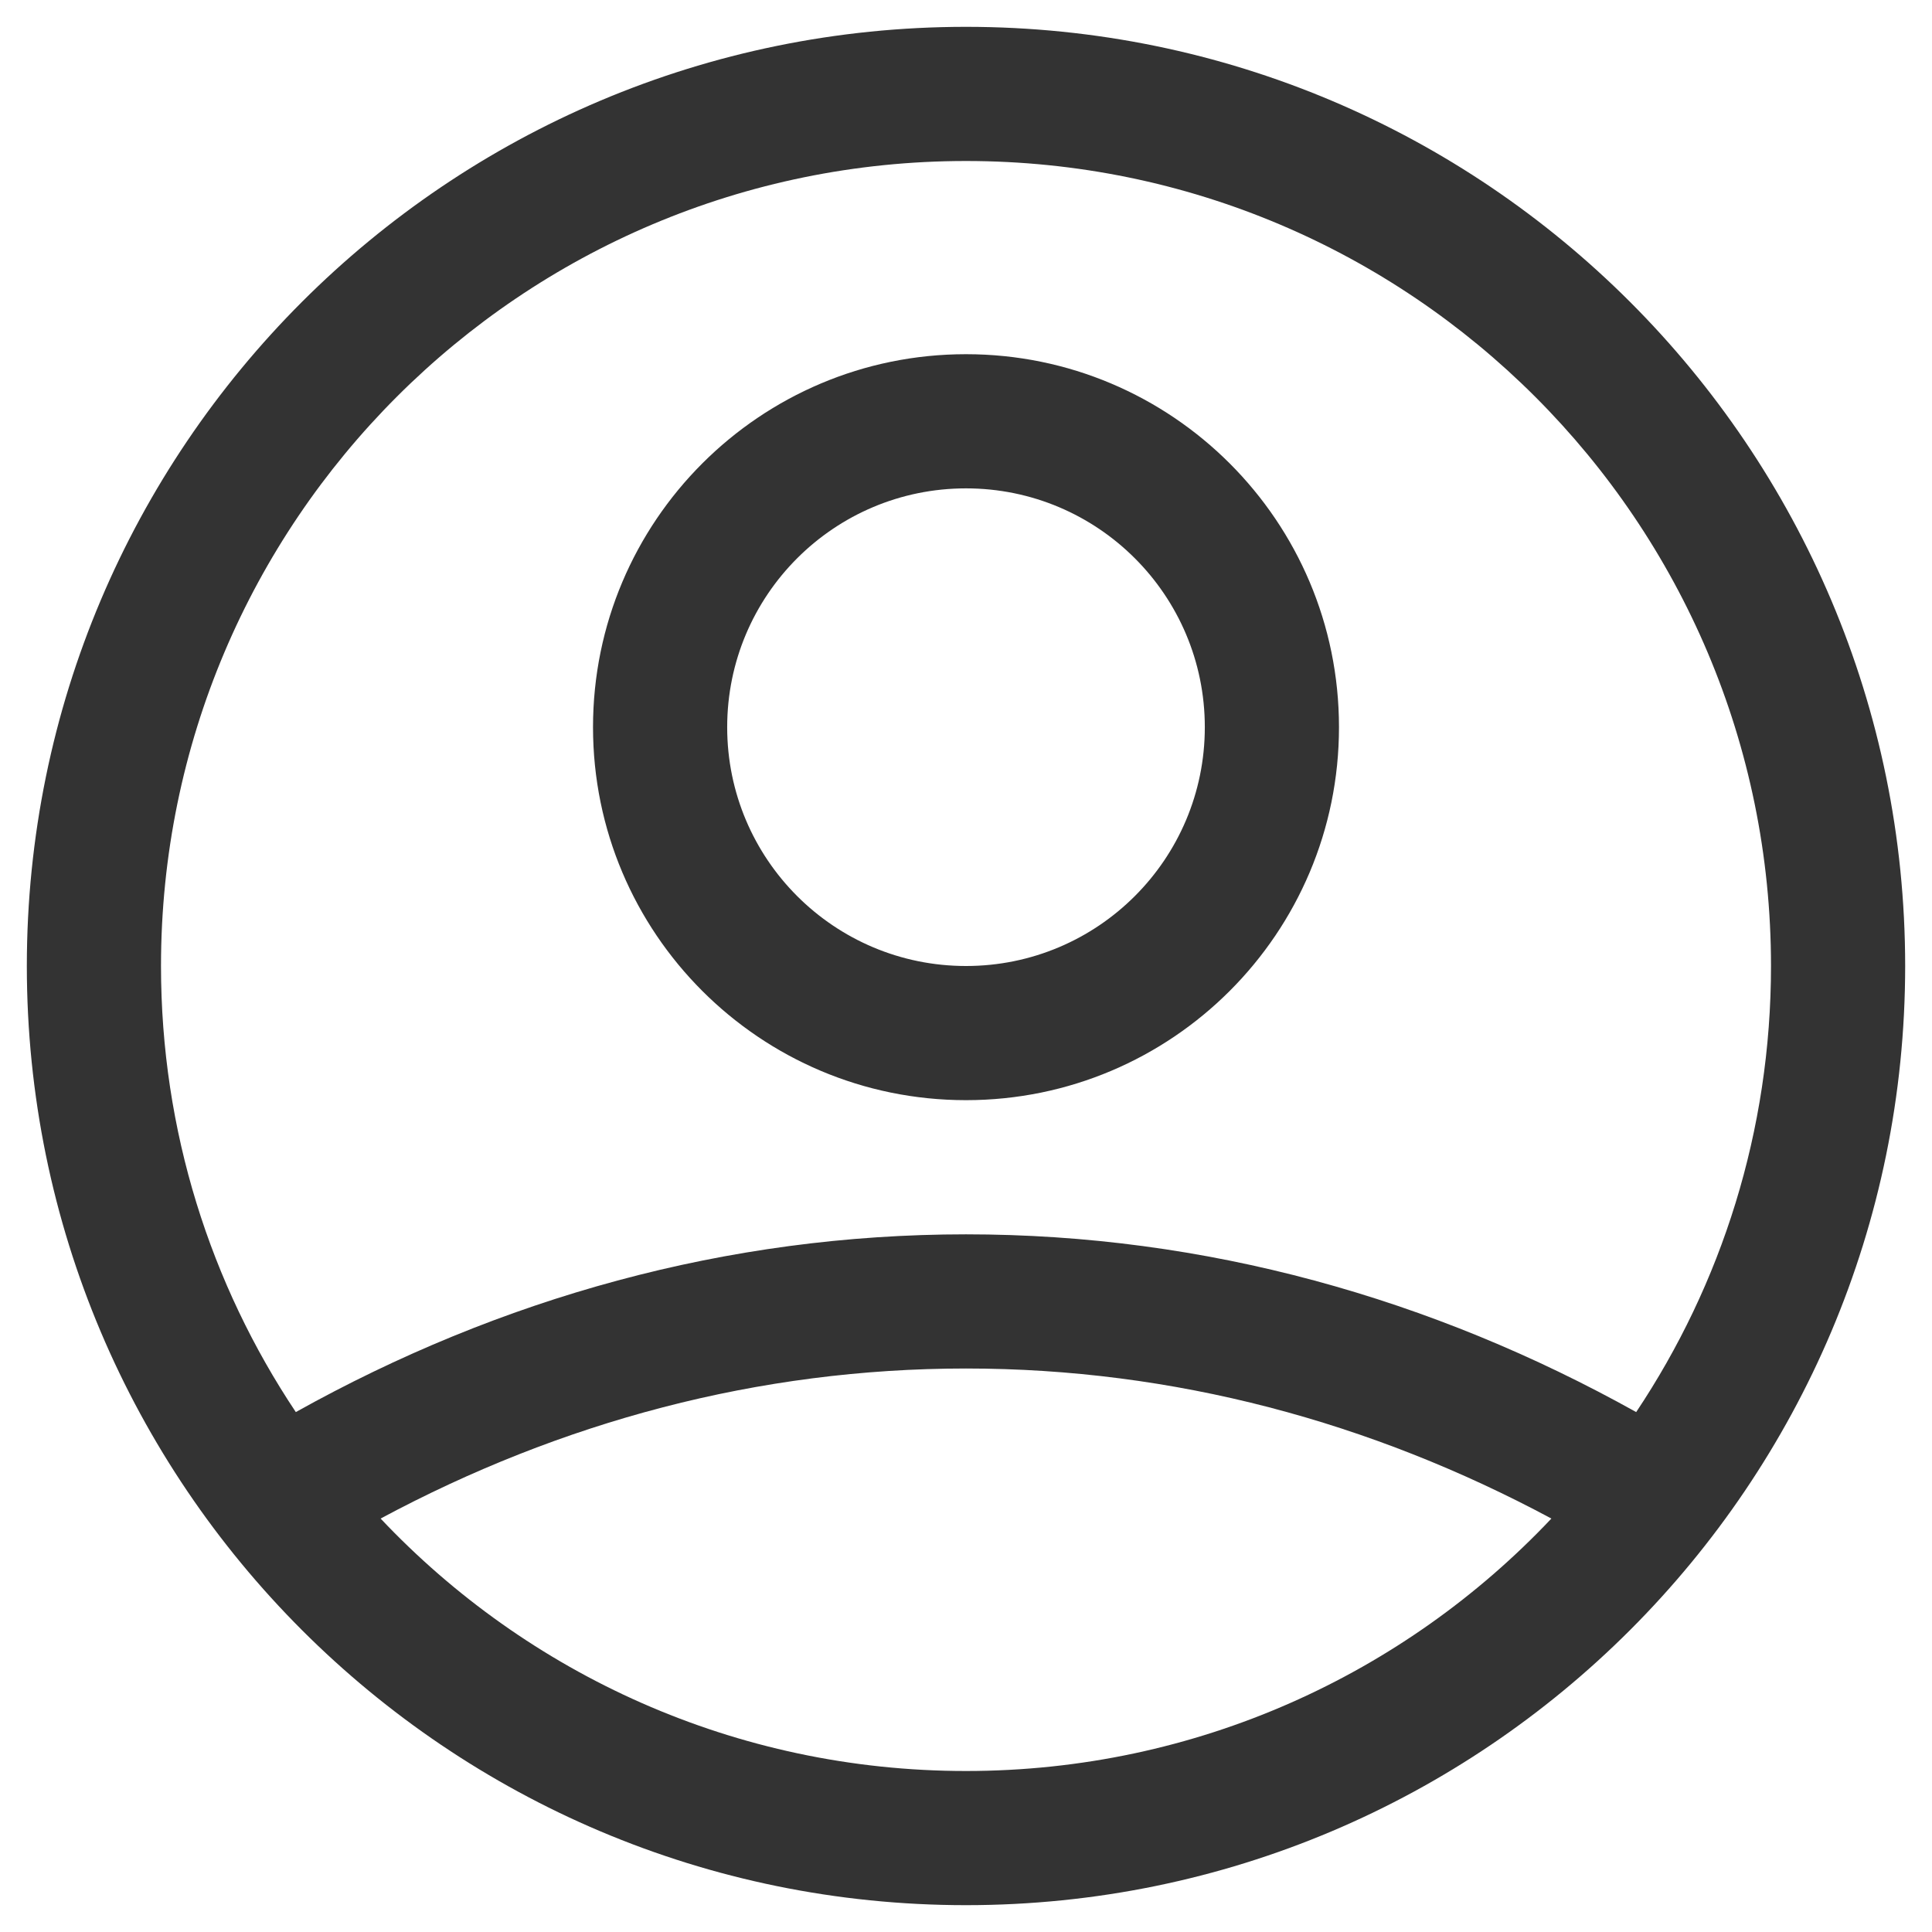 <?xml version="1.0" encoding="UTF-8"?>
<svg width="18px" height="18px" viewBox="0 0 18 18" version="1.1" xmlns="http://www.w3.org/2000/svg" xmlns:xlink="http://www.w3.org/1999/xlink">
    <title>Account</title>
    <g id="首页" stroke="none" stroke-width="1" fill="none" fill-rule="evenodd">
        <g id="画板" transform="translate(-1613, -5)">
            <g id="Account" transform="translate(1612, 4)">
                <rect id="user-circle-(Background)" opacity="0" x="0" y="0" width="20" height="20"></rect>
                <path d="M13.475,7.775 C13.475,5.856 11.919,4.3 10,4.3 C8.081,4.3 6.525,5.856 6.525,7.775 C6.525,9.694 8.081,11.25 10,11.25 C11.919,11.25 13.475,9.694 13.475,7.775 Z M12.225,7.775 C12.225,6.546 11.229,5.55 10,5.55 C8.771,5.55 7.775,6.546 7.775,7.775 C7.775,9.004 8.771,10 10,10 C11.229,10 12.225,9.004 12.225,7.775 Z M18.75,10 C18.75,5.168 14.832,1.25 10,1.25 C5.168,1.25 1.25,5.168 1.25,10 C1.25,14.832 5.168,18.75 10,18.75 C14.832,18.75 18.75,14.832 18.75,10 Z M17.5,10 C17.5,5.858 14.142,2.5 10,2.5 C5.858,2.5 2.5,5.858 2.5,10 C2.5,11.537 2.962,12.966 3.756,14.156 C5.656,13.096 7.768,12.5 10,12.5 C12.232,12.5 14.343,13.096 16.244,14.156 C17.038,12.966 17.5,11.537 17.5,10 Z M10,13.75 C8.066,13.75 6.226,14.247 4.546,15.148 C5.913,16.596 7.851,17.5 10,17.5 C12.149,17.5 14.087,16.596 15.454,15.148 C13.774,14.247 11.934,13.75 10,13.75 Z" fill-opacity="0.8" fill="#000000"></path>
            </g>
        </g>
    </g>
</svg>
